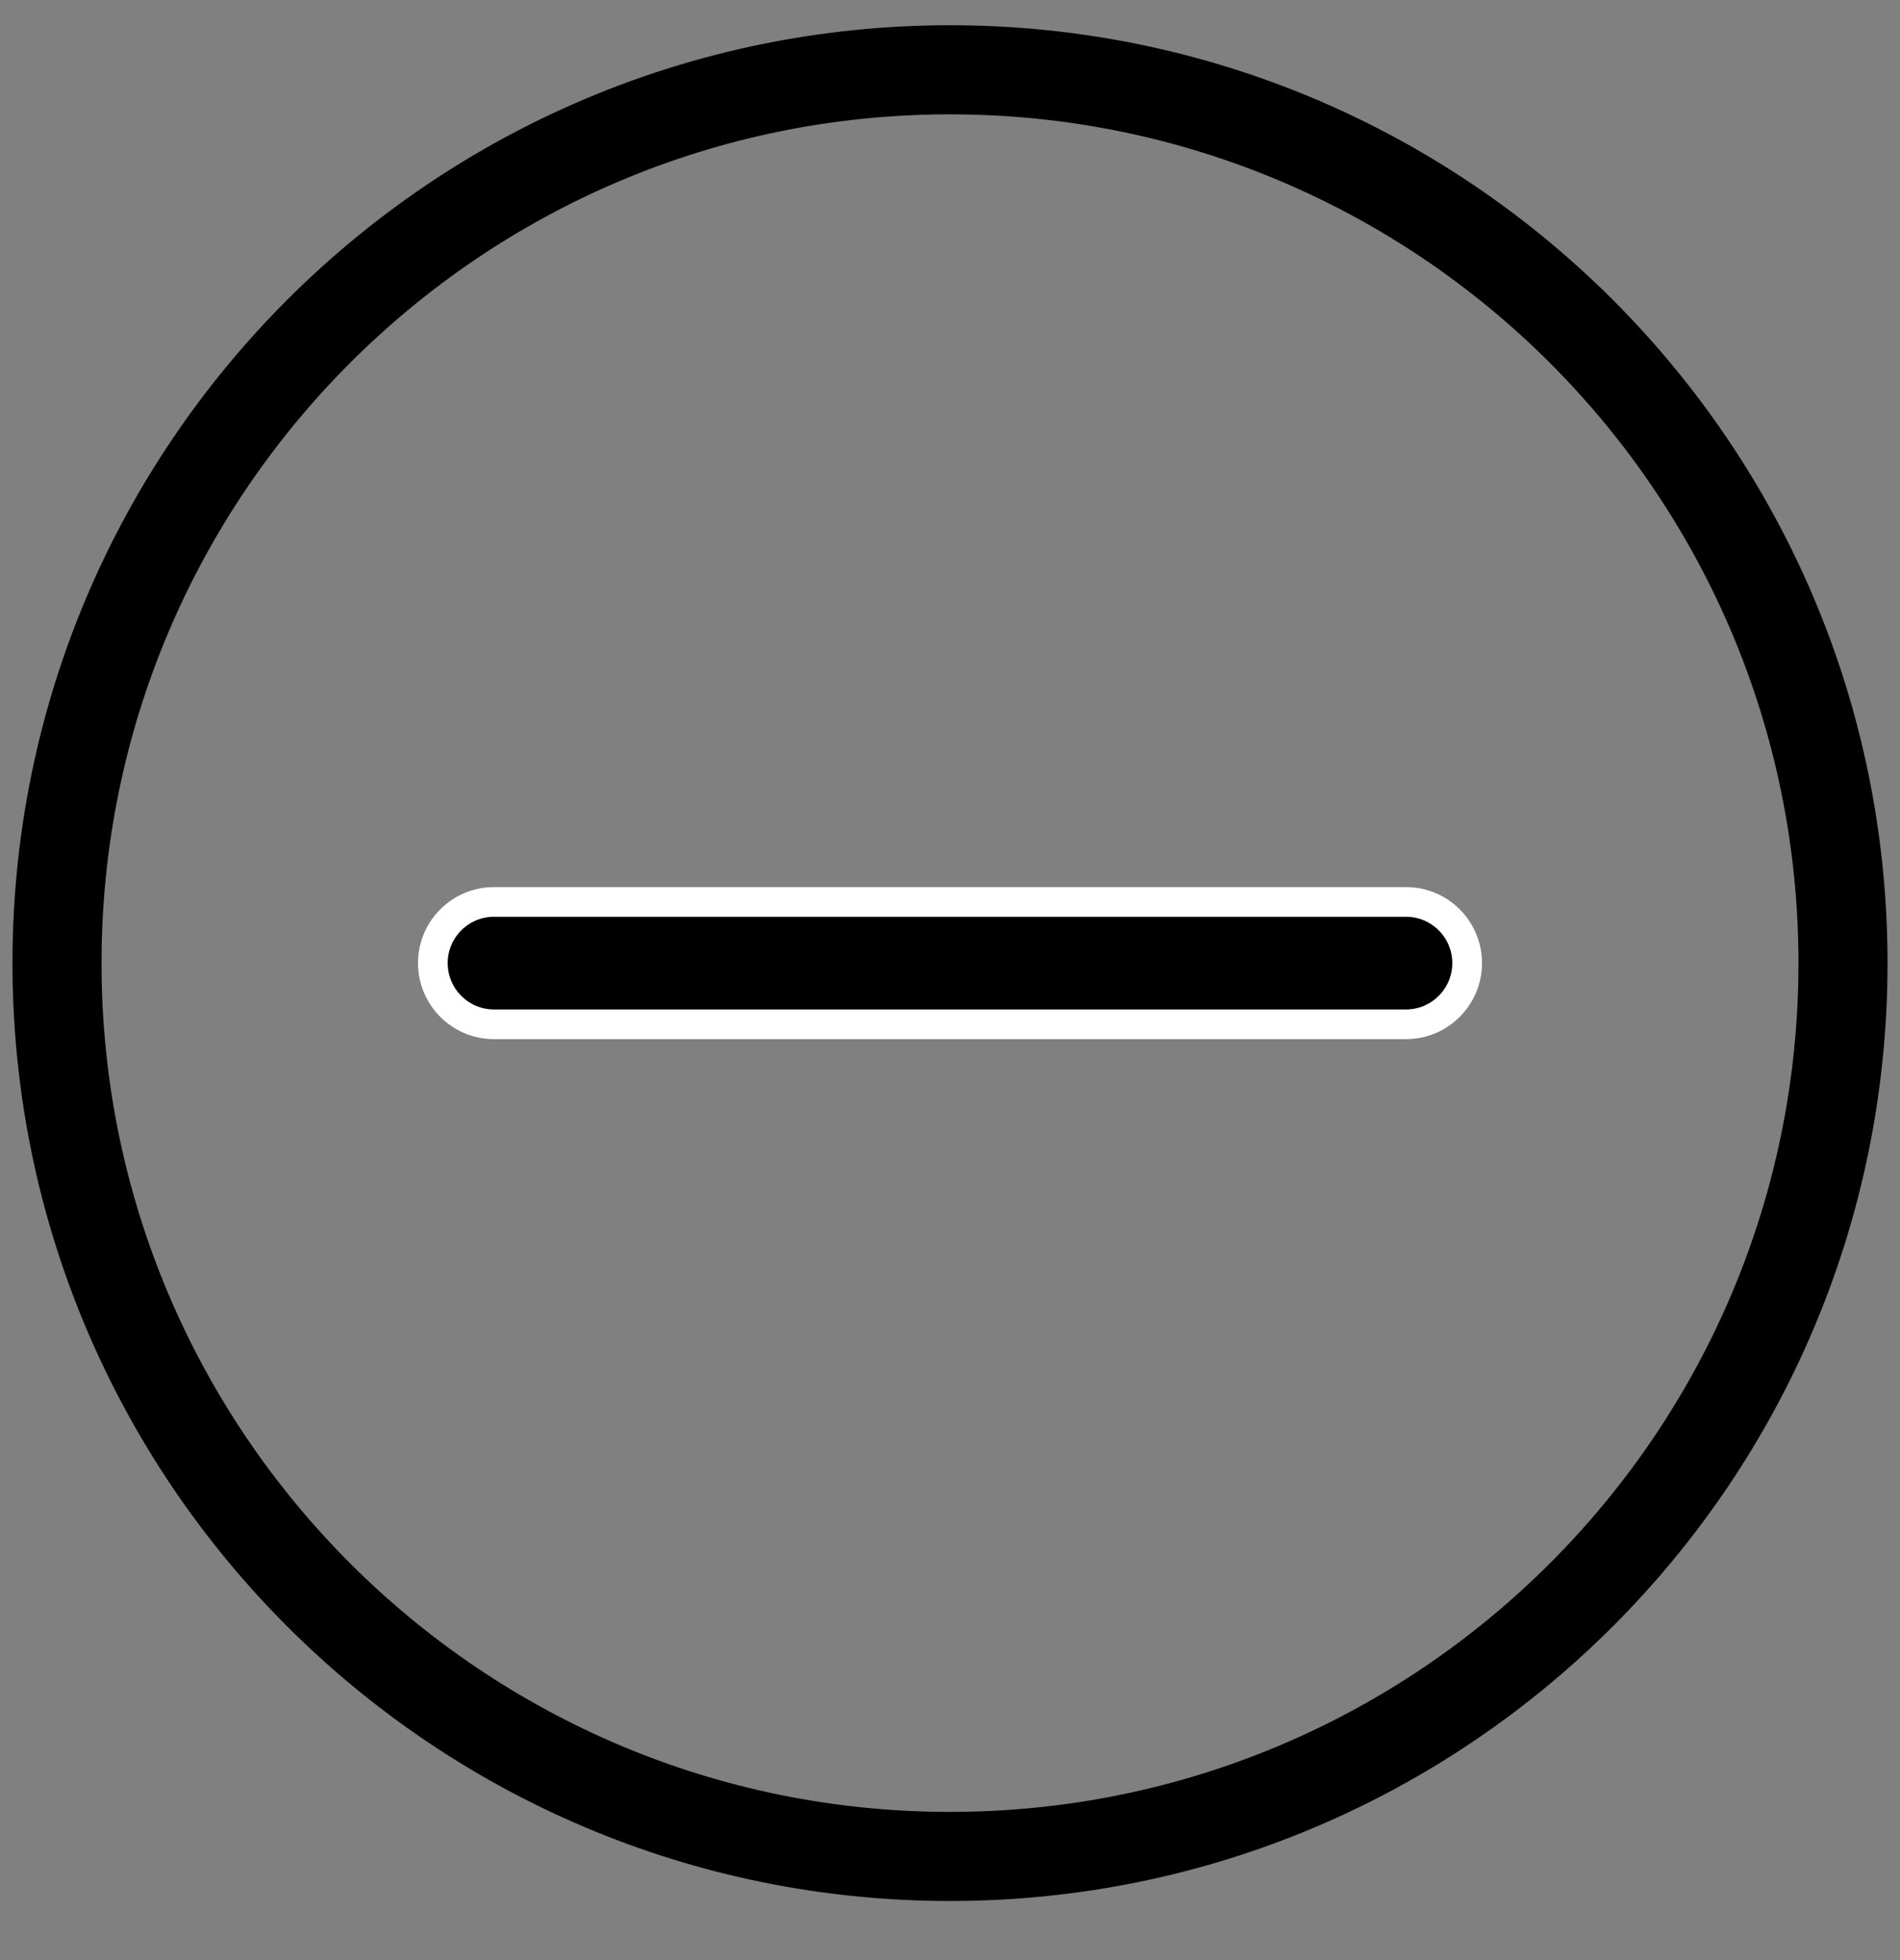 <svg xmlns="http://www.w3.org/2000/svg" width="32" height="33" viewBox="0 0 32 33" fill="none"><rect x="0" y="0" width="32" height="33" fill="#808080" stroke="none"/><g clip-path="url(#clip0_705_162)"><path d="M16 1.175C7.694 1.175 0.96 7.908 0.96 16.215C0.96 24.521 7.694 31.255 16 31.255C24.306 31.255 31.04 24.521 31.04 16.215C31.04 7.908 24.306 1.175 16 1.175Z" stroke="black" stroke-width="1.5" stroke-miterlimit="10"></path><path d="M23.68 17.245L8.32 17.245C7.751 17.245 7.29 16.783 7.29 16.214C7.29 15.646 7.752 15.185 8.32 15.185L23.68 15.185C24.248 15.185 24.71 15.646 24.71 16.214C24.71 16.783 24.248 17.245 23.68 17.245Z" fill="black" stroke="white" stroke-width="0.5"></path></g><defs><clipPath id="clip0_705_162"><rect width="32" height="32" fill="white" transform="translate(32 32.215) rotate(-180)"></rect></clipPath></defs></svg>
